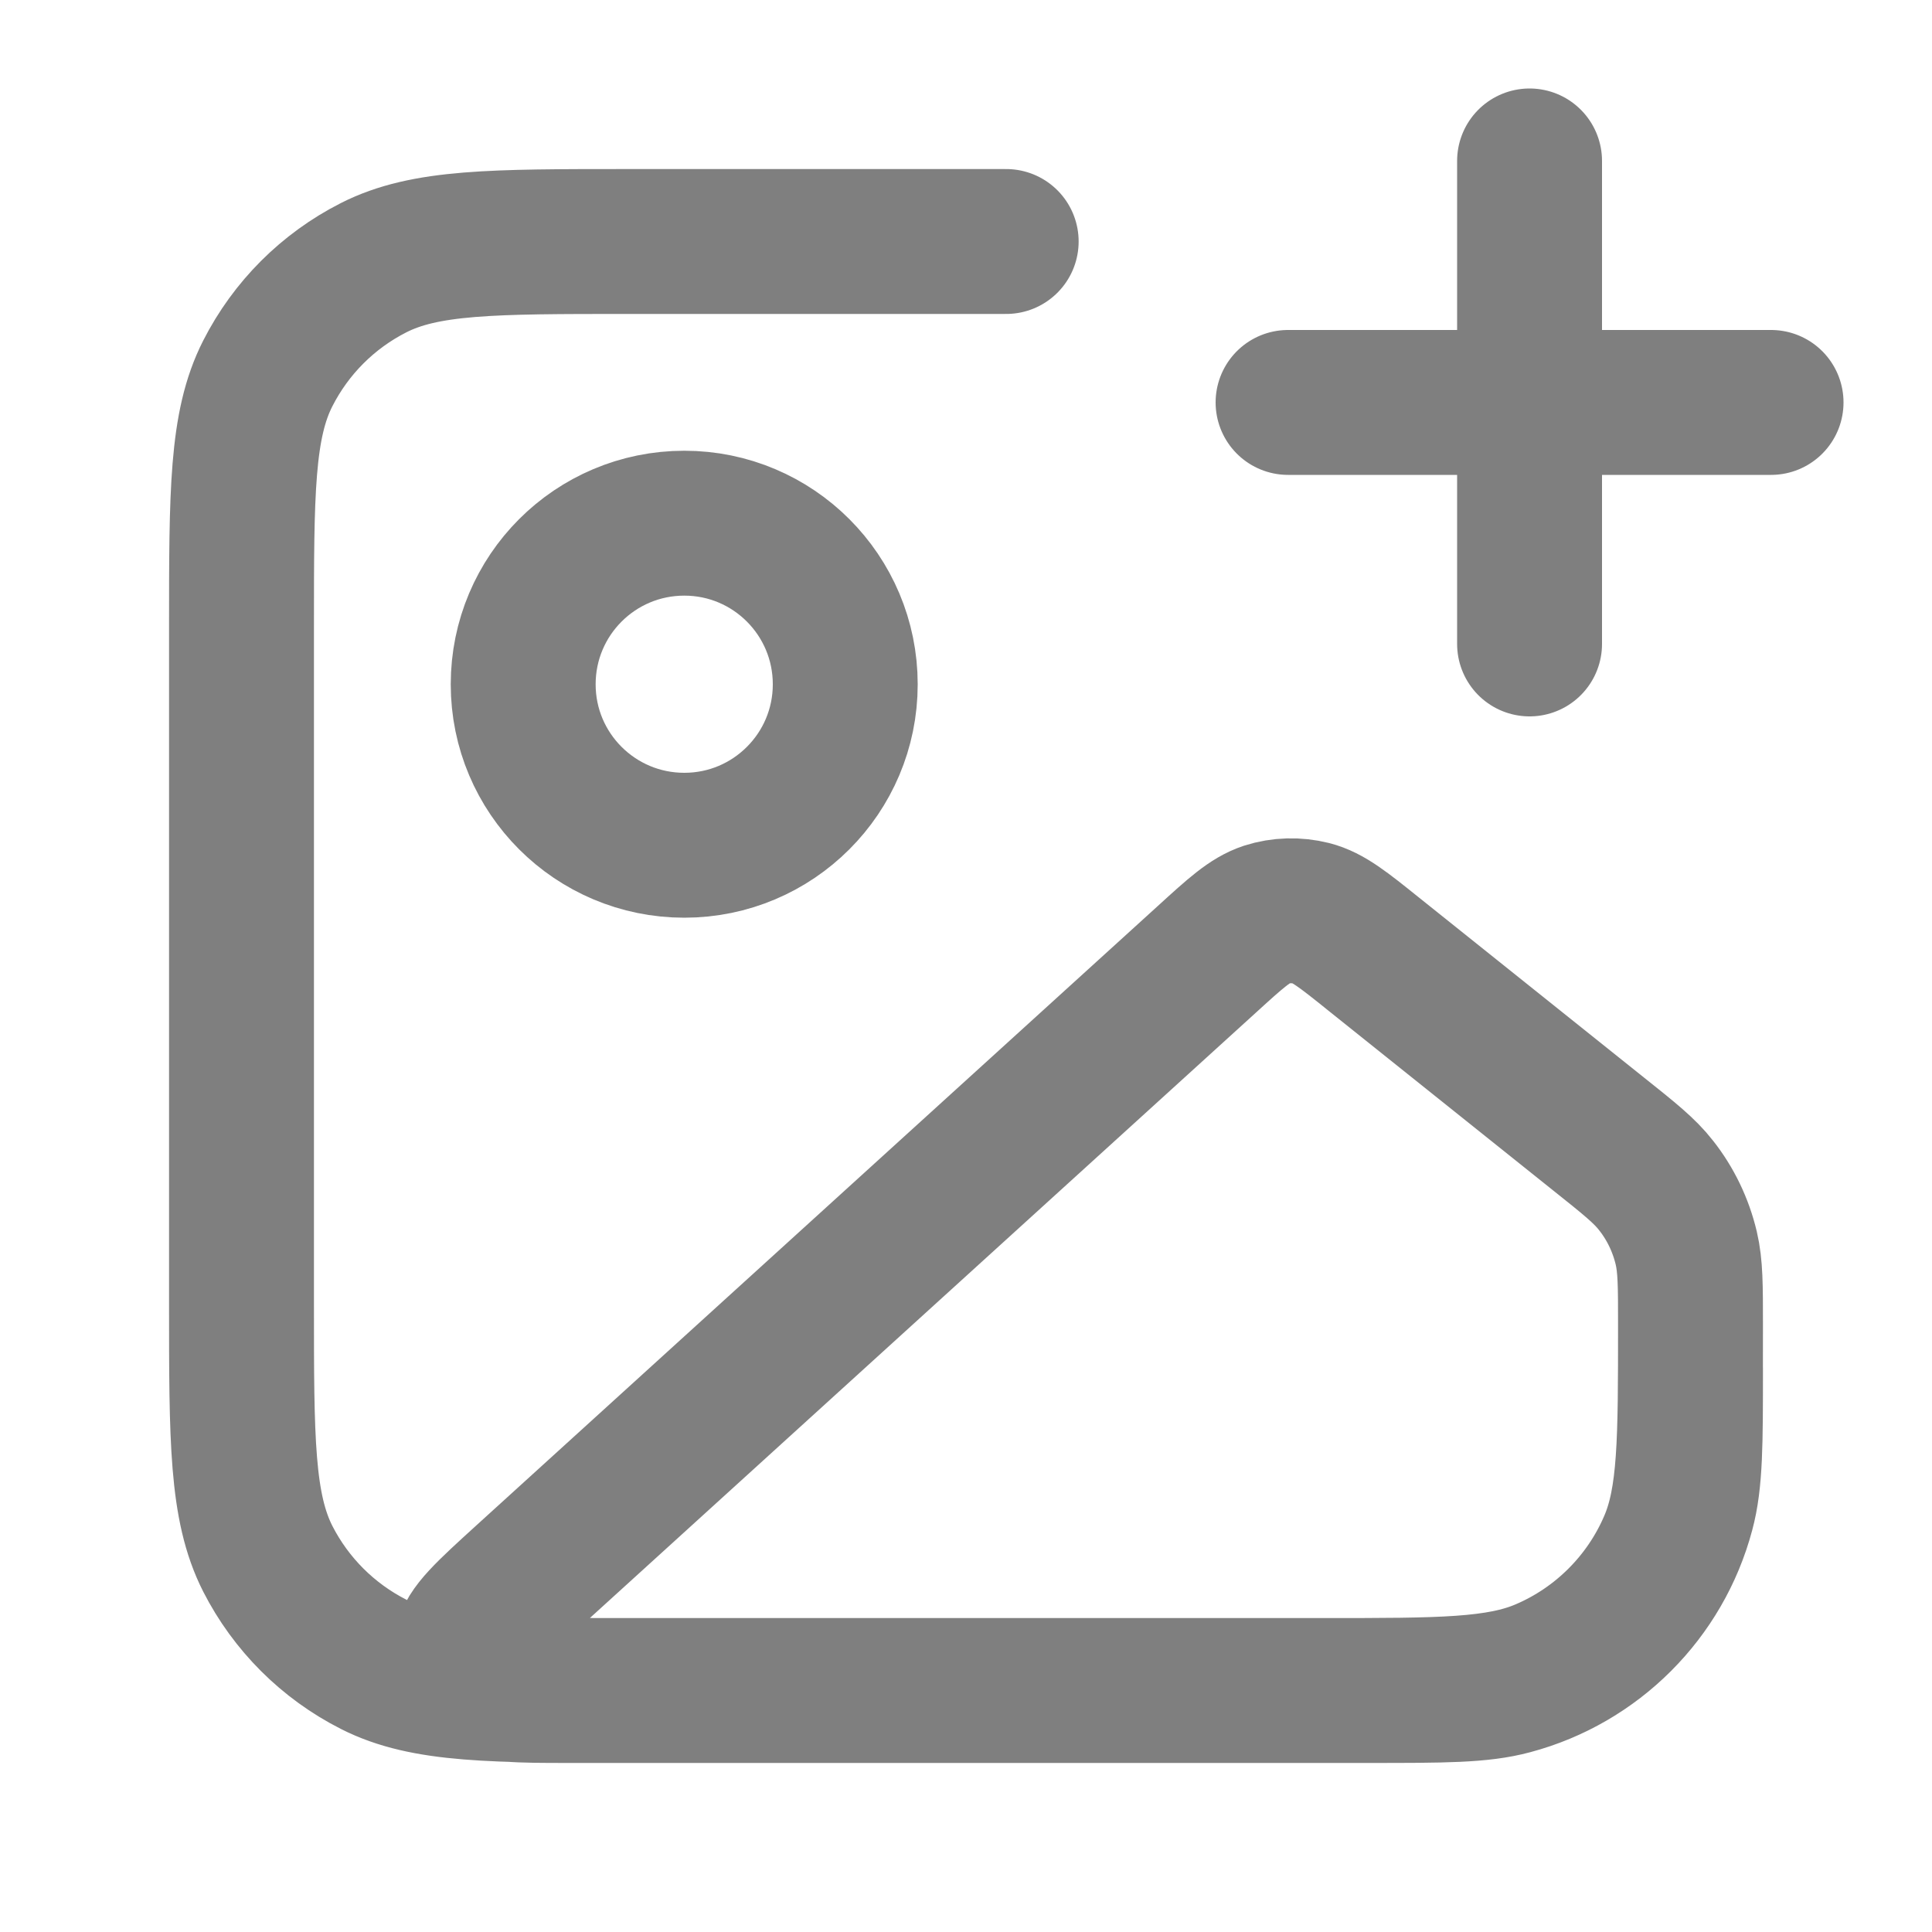 <svg width="10" height="10" viewBox="0 0 10 10" fill="none" xmlns="http://www.w3.org/2000/svg">
<g opacity="0.5" clip-path="url(#clip0_7064_22720)">
<path d="M5.208 1.25H3.25C2.55 1.25 2.2 1.25 1.933 1.386C1.697 1.506 1.506 1.697 1.386 1.933C1.25 2.2 1.25 2.55 1.25 3.25V6.75C1.25 7.45 1.25 7.8 1.386 8.068C1.506 8.303 1.697 8.494 1.933 8.614C2.2 8.75 2.55 8.75 3.25 8.75H7.083C7.471 8.75 7.665 8.75 7.824 8.707C8.255 8.592 8.592 8.255 8.707 7.824C8.75 7.665 8.75 7.471 8.75 7.083M7.917 3.333V0.833M6.667 2.083H9.167M4.375 3.542C4.375 4.002 4.002 4.375 3.542 4.375C3.081 4.375 2.708 4.002 2.708 3.542C2.708 3.081 3.081 2.708 3.542 2.708C4.002 2.708 4.375 3.081 4.375 3.542ZM6.246 4.966L2.721 8.17C2.523 8.35 2.424 8.44 2.415 8.518C2.408 8.586 2.434 8.653 2.485 8.698C2.544 8.75 2.678 8.75 2.946 8.75H6.857C7.456 8.75 7.756 8.75 7.992 8.649C8.287 8.523 8.523 8.287 8.649 7.992C8.75 7.756 8.75 7.456 8.75 6.857C8.75 6.655 8.75 6.554 8.728 6.46C8.7 6.342 8.647 6.231 8.572 6.136C8.513 6.06 8.434 5.997 8.276 5.871L7.111 4.939C6.953 4.812 6.874 4.749 6.787 4.727C6.711 4.708 6.63 4.71 6.555 4.734C6.47 4.762 6.395 4.83 6.246 4.966Z" stroke="black" stroke-width="0.75" stroke-linecap="round" stroke-linejoin="round"/>
</g>
<defs>
<clipPath id="clip0_7064_22720">
<rect width="10" height="10" fill="white"/>
</clipPath>
</defs>
</svg>
